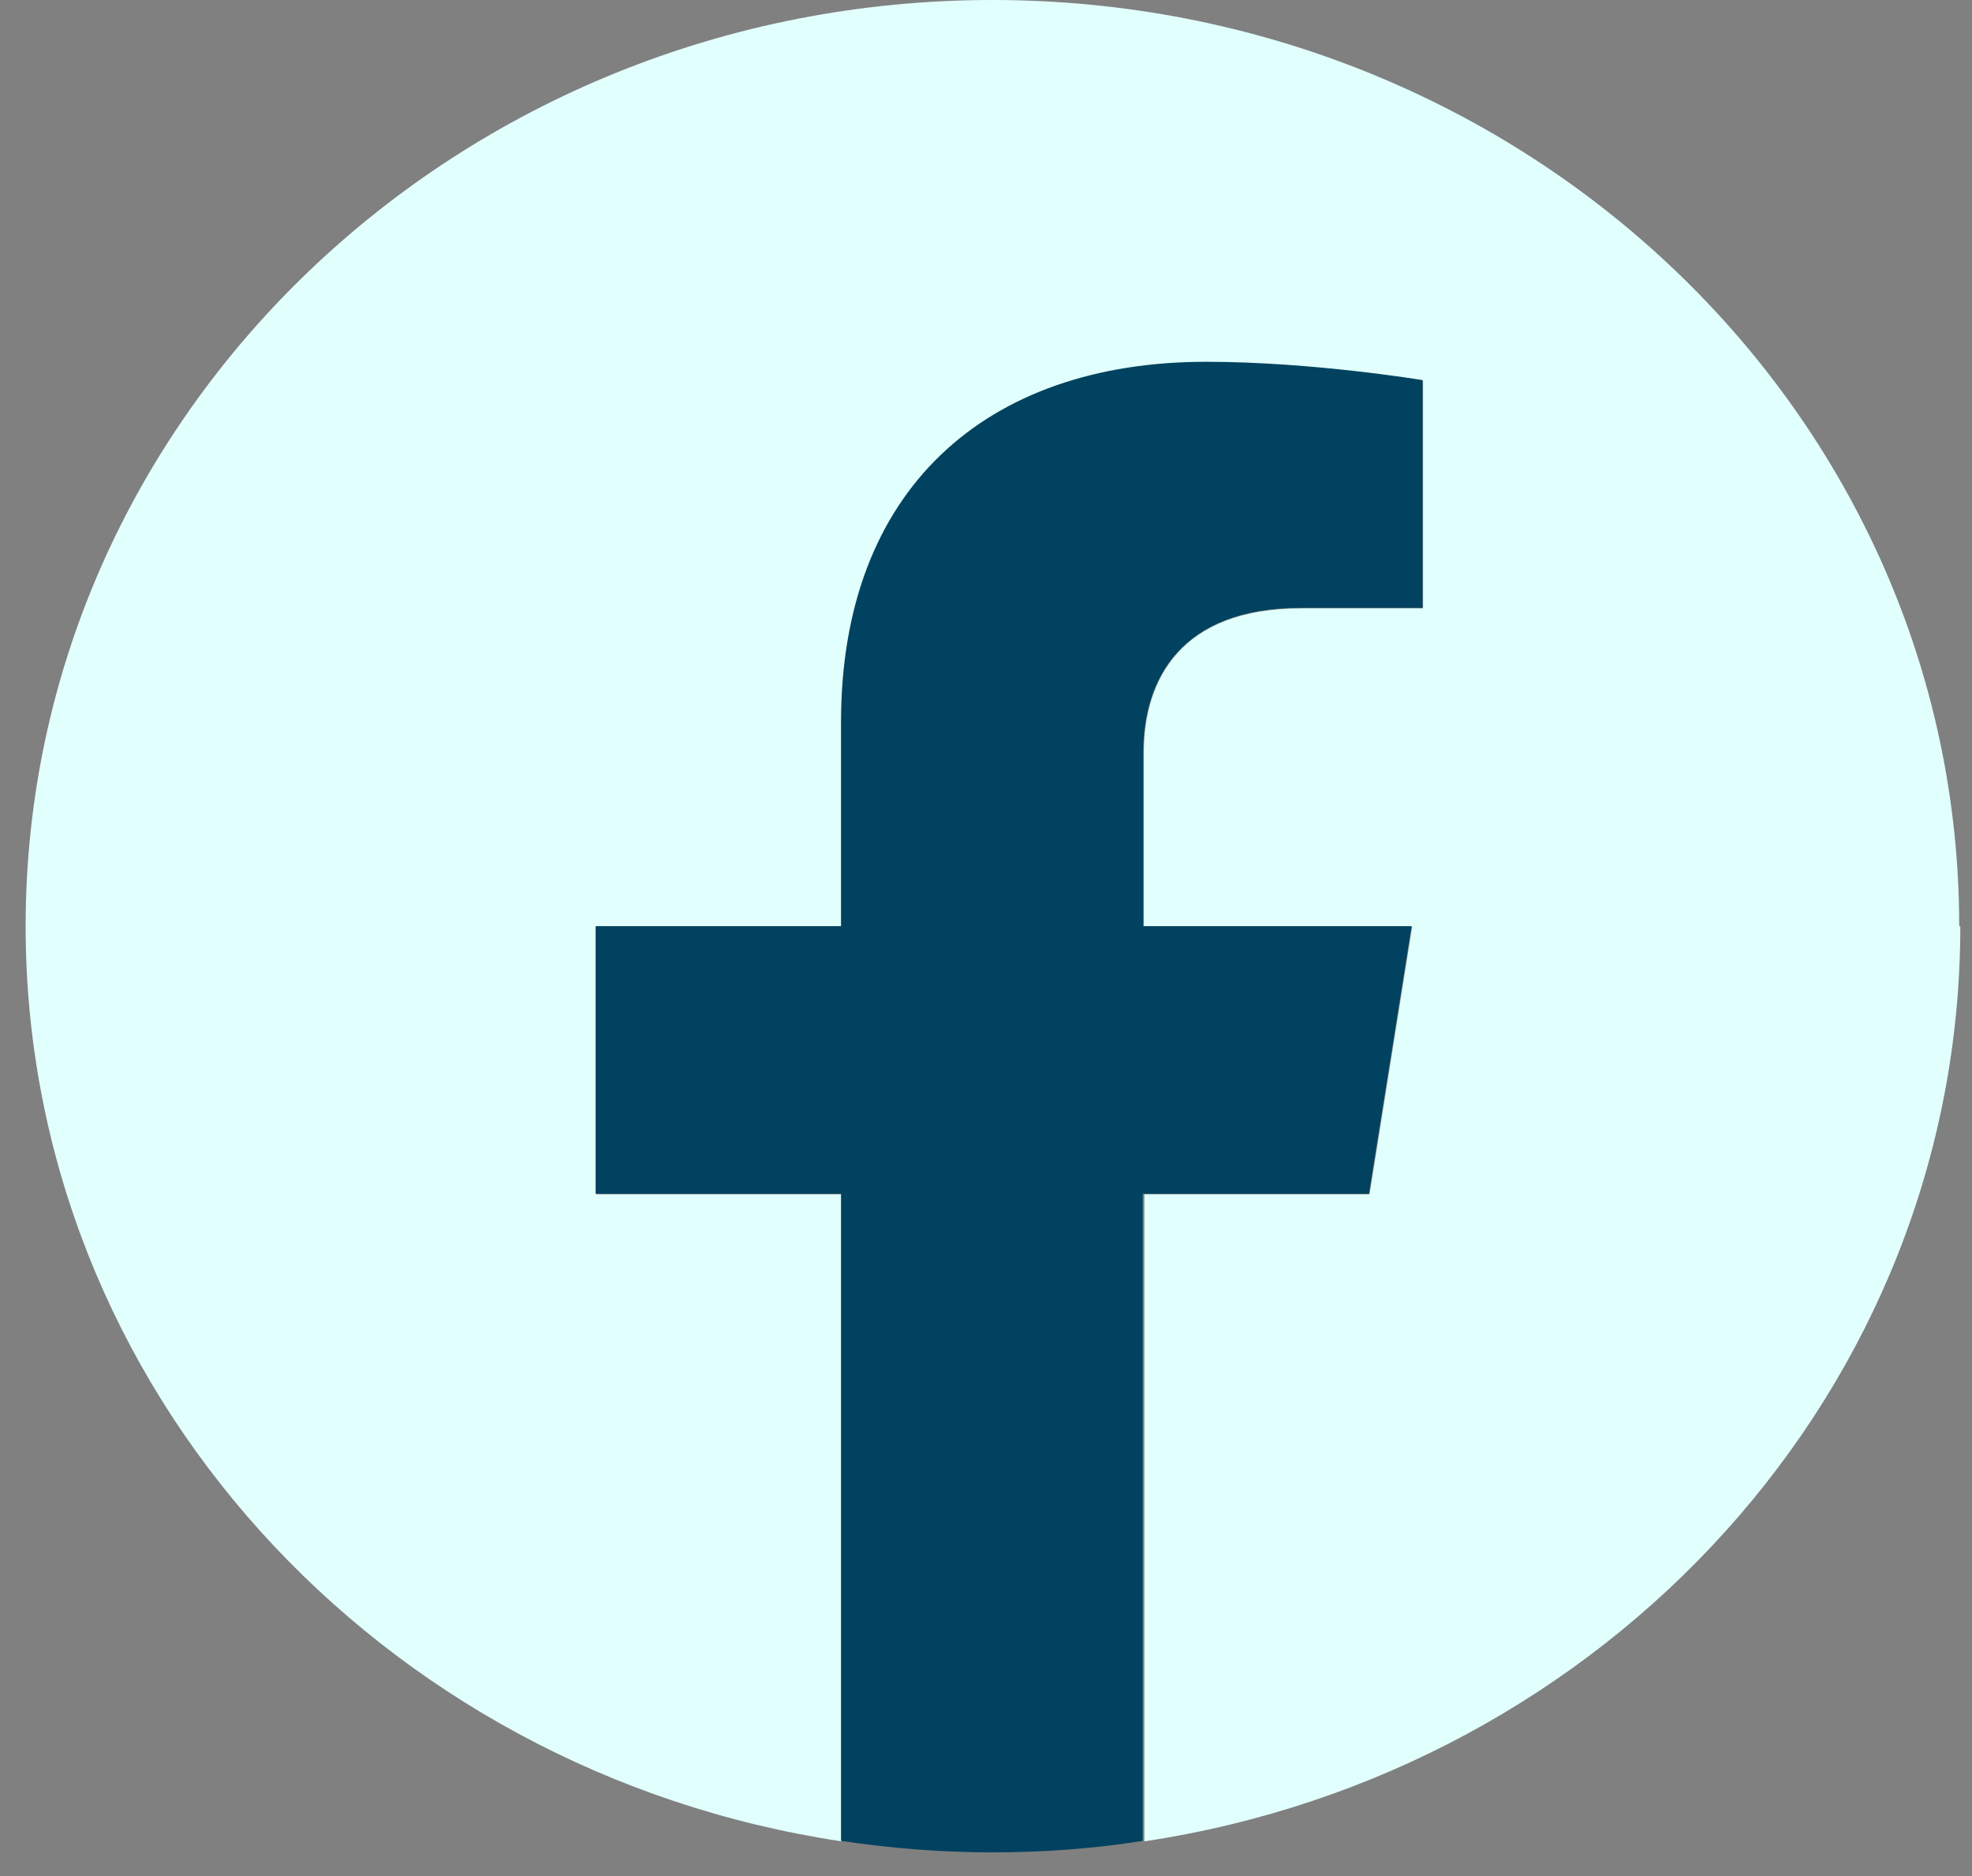 <svg width="41" height="39" viewBox="0 0 41 39" fill="none" xmlns="http://www.w3.org/2000/svg">
<rect x="0" y="0" width="41" height="39" fill="#808080" stroke="none"/>
<path d="M40.734 19.254C40.734 8.62 31.735 0 20.633 0C9.532 0 0.533 8.62 0.533 19.254C0.533 28.865 7.884 36.832 17.497 38.279V24.827H12.395V19.265H17.497V15.02C17.497 10.198 20.497 7.532 25.087 7.532C27.292 7.532 29.587 7.913 29.587 7.913V12.647H27.053C24.553 12.647 23.781 14.128 23.781 15.651V19.265H29.36L28.474 24.827H23.792V38.279C33.405 36.832 40.757 28.865 40.757 19.254H40.734Z" fill="#E1FFFD"/>
<path d="M28.462 24.816L29.348 19.254H23.769V15.641C23.769 14.117 24.553 12.636 27.042 12.636H29.576V7.902C29.576 7.902 27.28 7.521 25.076 7.521C20.485 7.521 17.486 10.188 17.486 15.009V19.254H12.384V24.816H17.486V38.269C18.508 38.421 19.554 38.508 20.622 38.508C21.69 38.508 22.735 38.432 23.758 38.269V24.816H28.439H28.462Z" fill="#00425F"/>
</svg>
